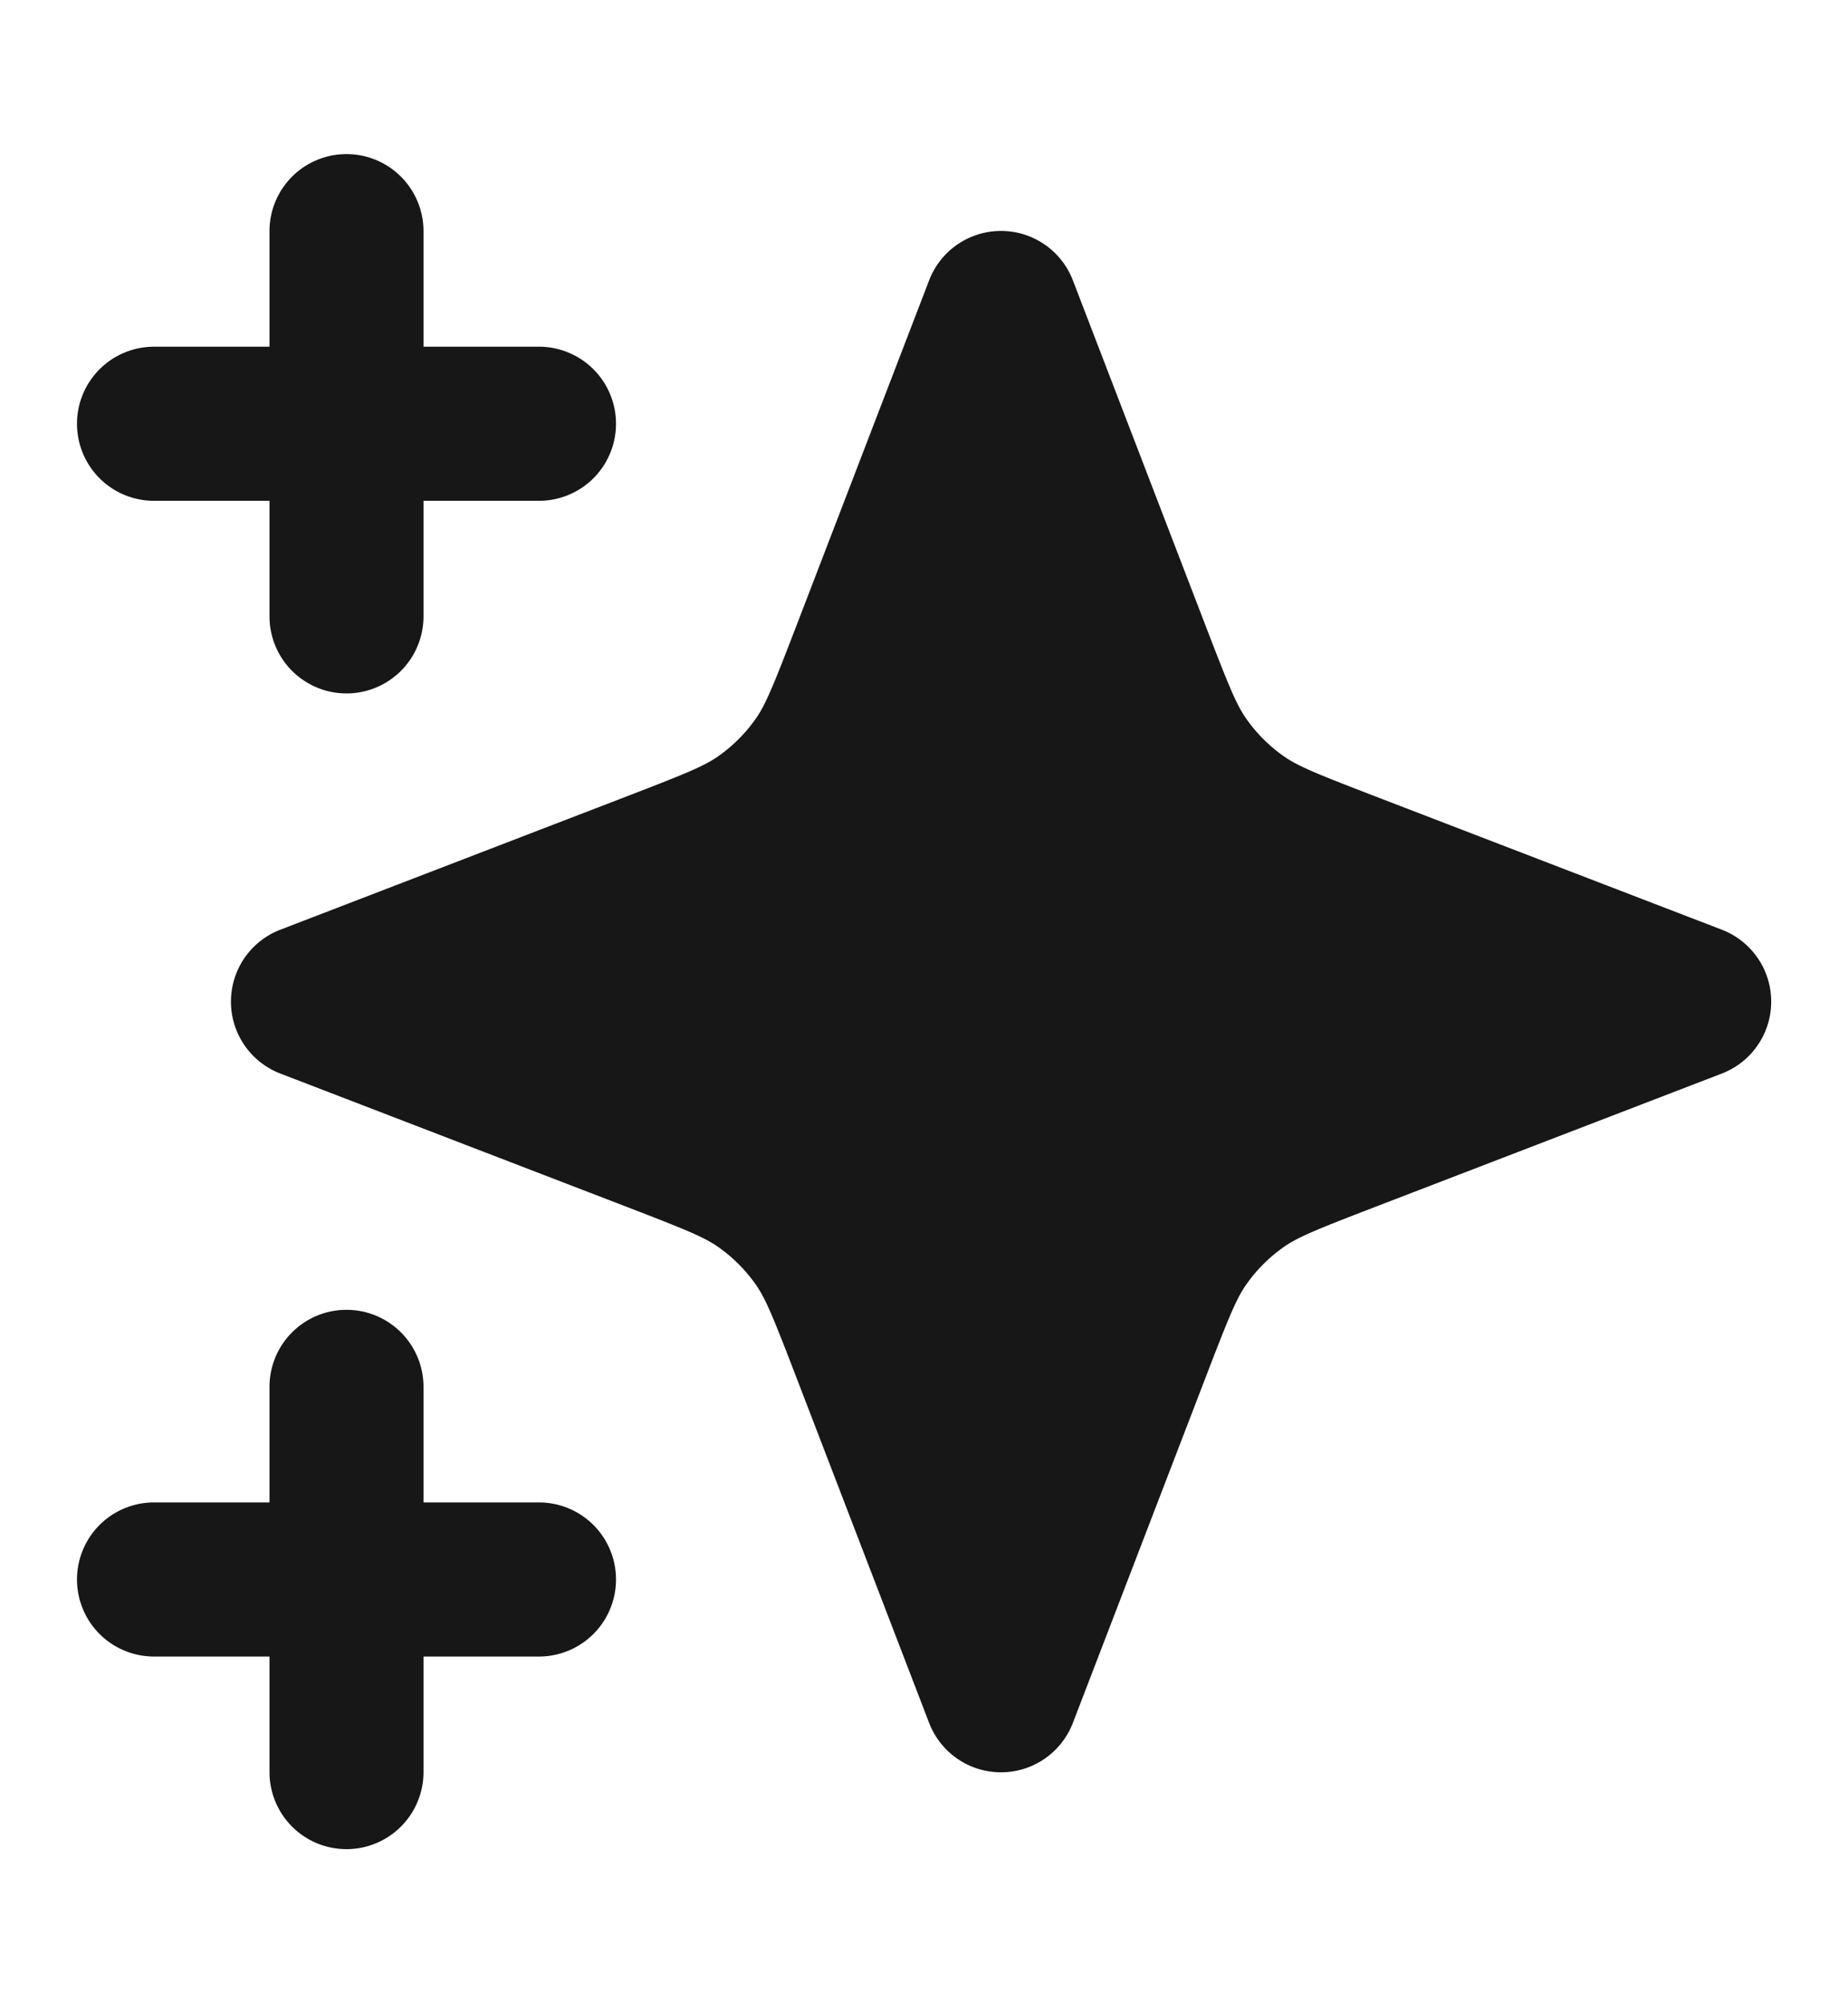 <svg fill="none" xmlns="http://www.w3.org/2000/svg" viewBox="0 0 12 13"><path d="M2.75 1.5a.5.5 0 0 0-1 0v.75H1a.5.5 0 0 0 0 1h.75V4a.5.5 0 0 0 1 0v-.75h.75a.5.5 0 0 0 0-1h-.75V1.5ZM2.75 9a.5.5 0 0 0-1 0v.75H1a.5.5 0 0 0 0 1h.75v.75a.5.5 0 0 0 1 0v-.75h.75a.5.5 0 0 0 0-1h-.75V9ZM6.967 1.82a.5.5 0 0 0-.934 0l-.867 2.255c-.15.39-.197.503-.262.594a1 1 0 0 1-.235.235c-.091.065-.204.112-.594.262l-2.254.867a.5.5 0 0 0 0 .934l2.254.867c.39.15.503.197.594.262a1 1 0 0 1 .235.235c.065.091.112.204.262.594l.867 2.255a.5.5 0 0 0 .934 0l.867-2.255c.15-.39.197-.503.262-.594a1 1 0 0 1 .235-.235c.091-.065.204-.112.594-.262l2.255-.867a.5.5 0 0 0 0-.934l-2.255-.867c-.39-.15-.503-.197-.594-.262a1 1 0 0 1-.235-.235c-.065-.091-.112-.204-.262-.594L6.967 1.82Z" fill="#171717"/></svg>